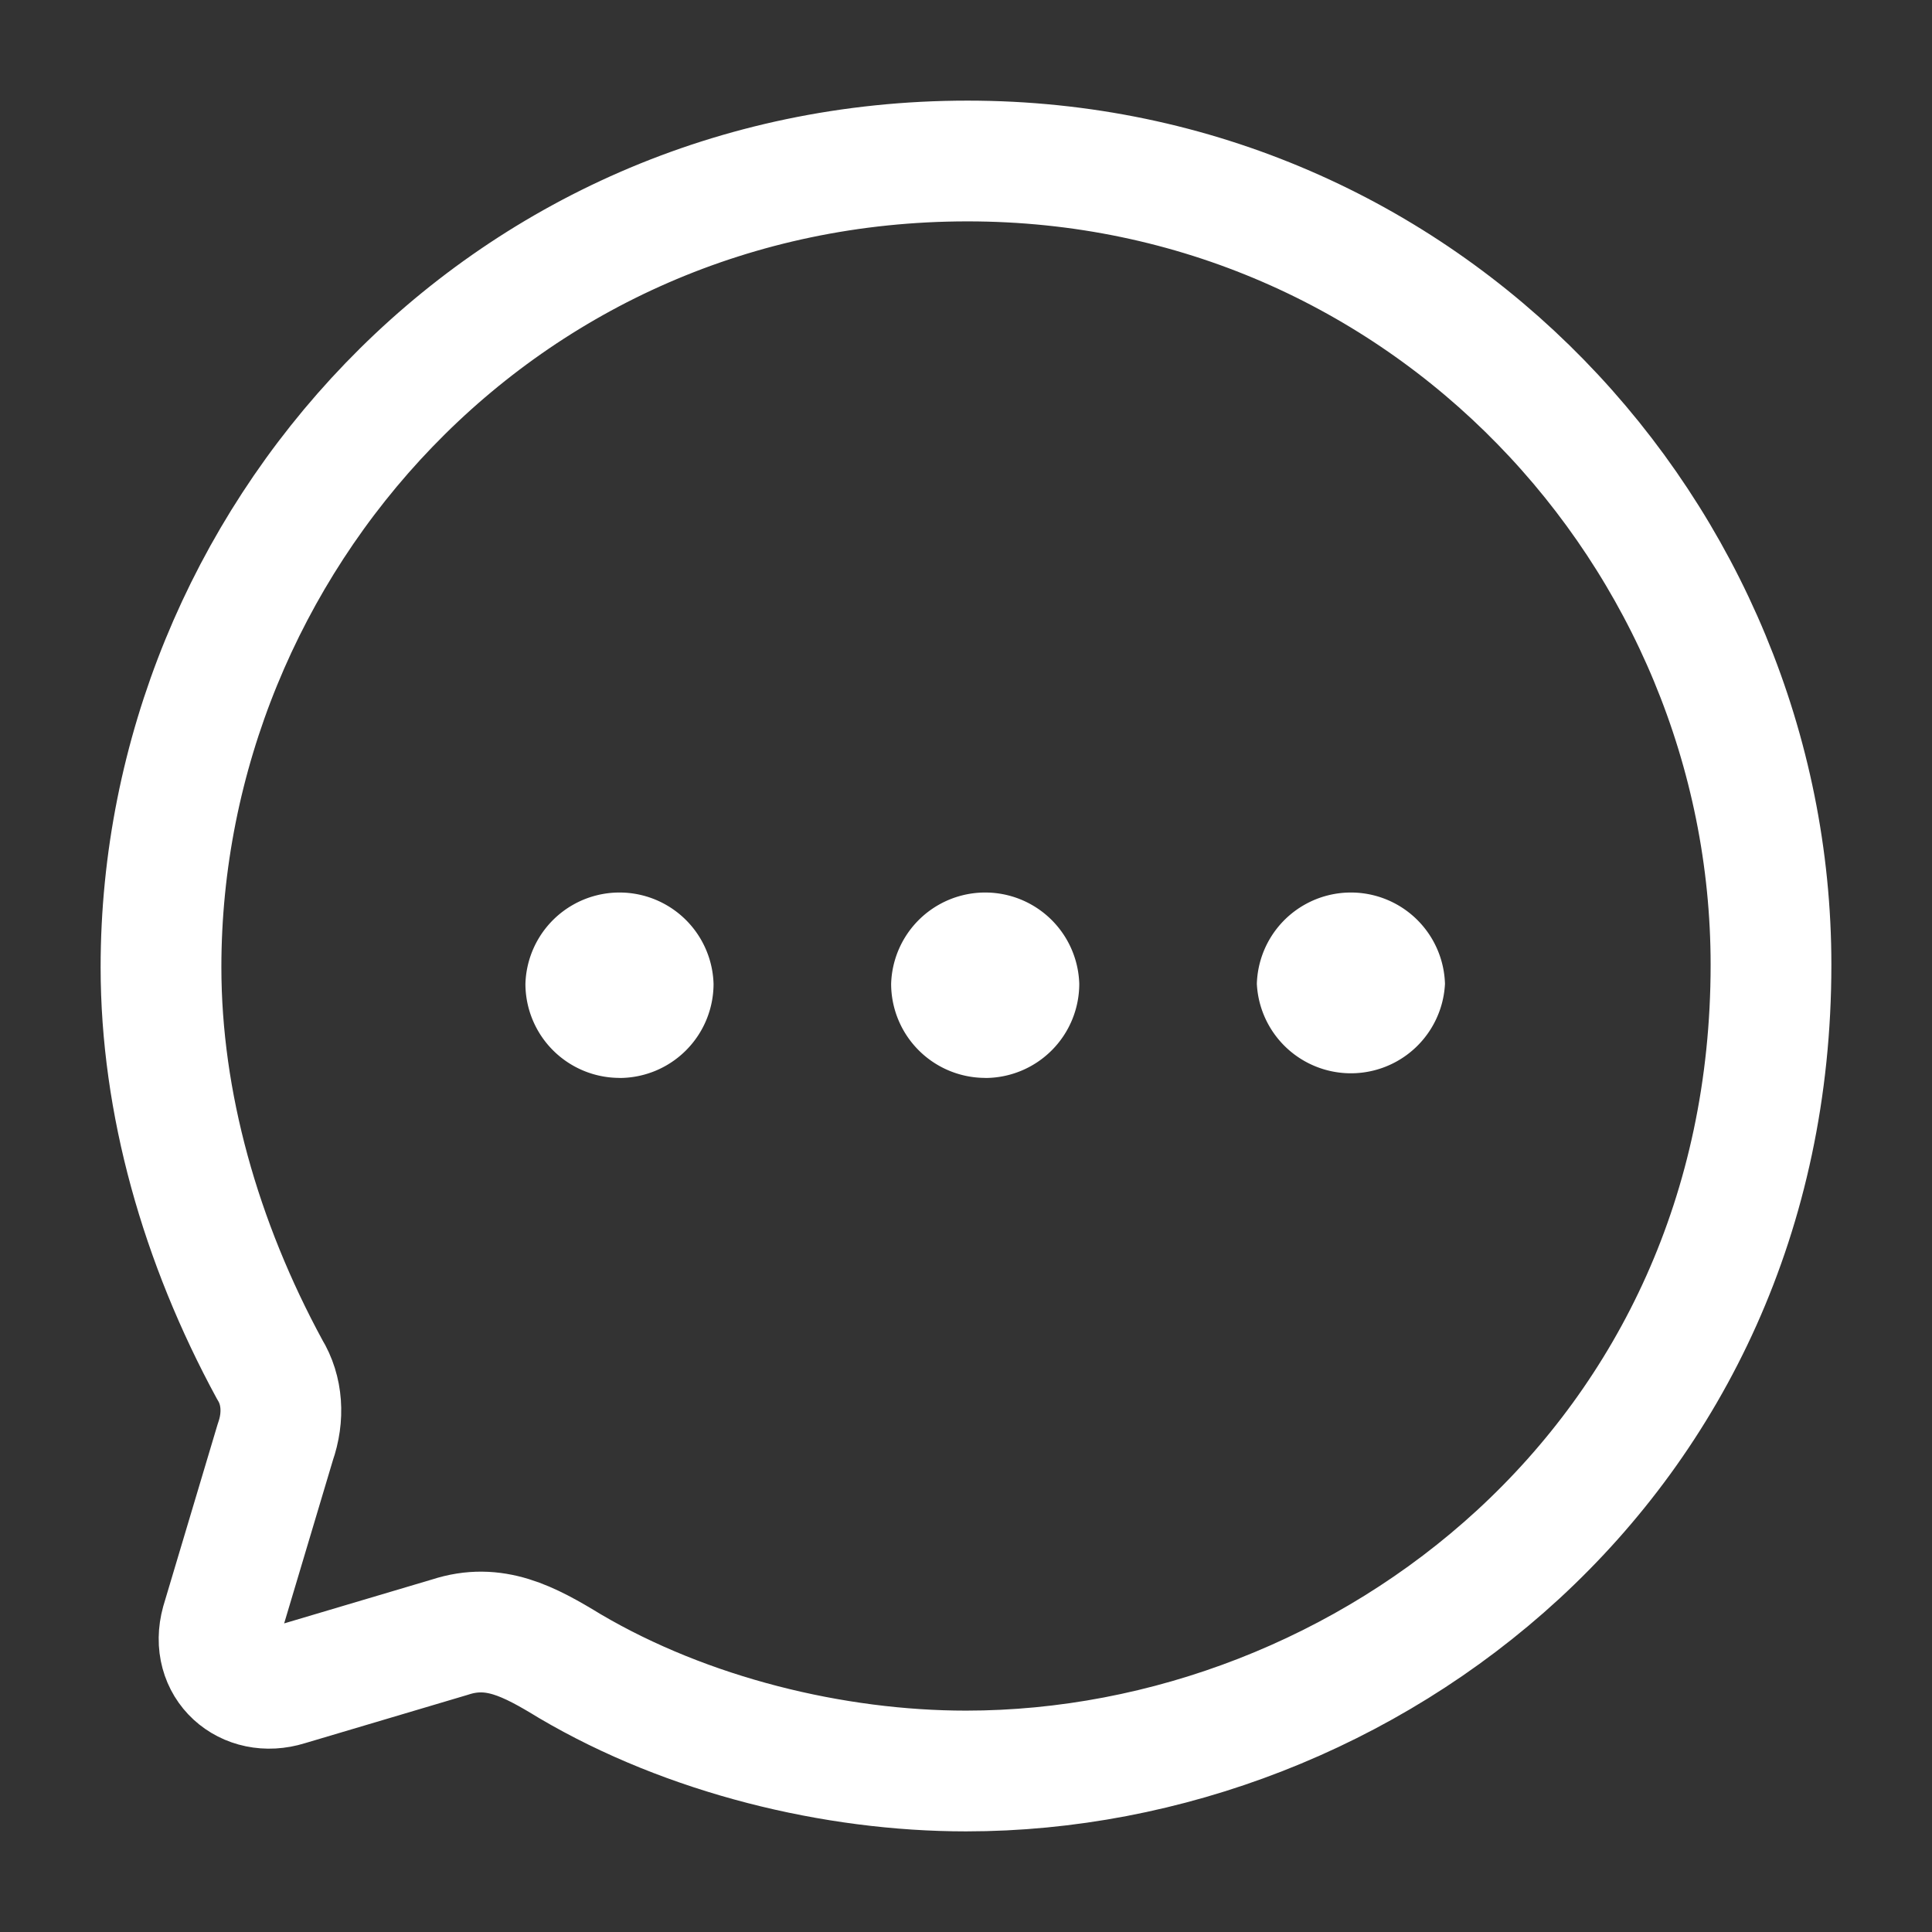 <svg width="24" height="24" fill="none" xmlns="http://www.w3.org/2000/svg"><rect width="100%" height="100%" fill="#333333" stroke="none"/><path fill-rule="evenodd" clip-rule="evenodd" d="M7.695 13.39a1.17 1.17 0 01-1.168-1.168 1.169 1.169 0 012.337 0 1.17 1.17 0 01-1.169 1.169zm4.543 0a1.17 1.17 0 01-1.168-1.168 1.169 1.169 0 012.337 0 1.17 1.17 0 01-1.169 1.169zm3.375-1.168a1.17 1.17 0 002.337 0 1.169 1.169 0 00-2.337 0z" fill="#fff"/><path clip-rule="evenodd" d="M12.02 2C6.21 2 2 6.746 2 12.015c0 1.682.49 3.414 1.35 4.997.16.26.18.59.07.902l-.67 2.243c-.15.541.31.94.82.78l2.02-.6c.55-.18.98.05 1.49.361C8.54 21.558 10.36 22 12 22c4.96 0 10-3.836 10-10.015C22 6.656 17.7 2 12.02 2z" stroke="#fff" stroke-width="1.5" stroke-linecap="round" stroke-linejoin="round"/></svg>